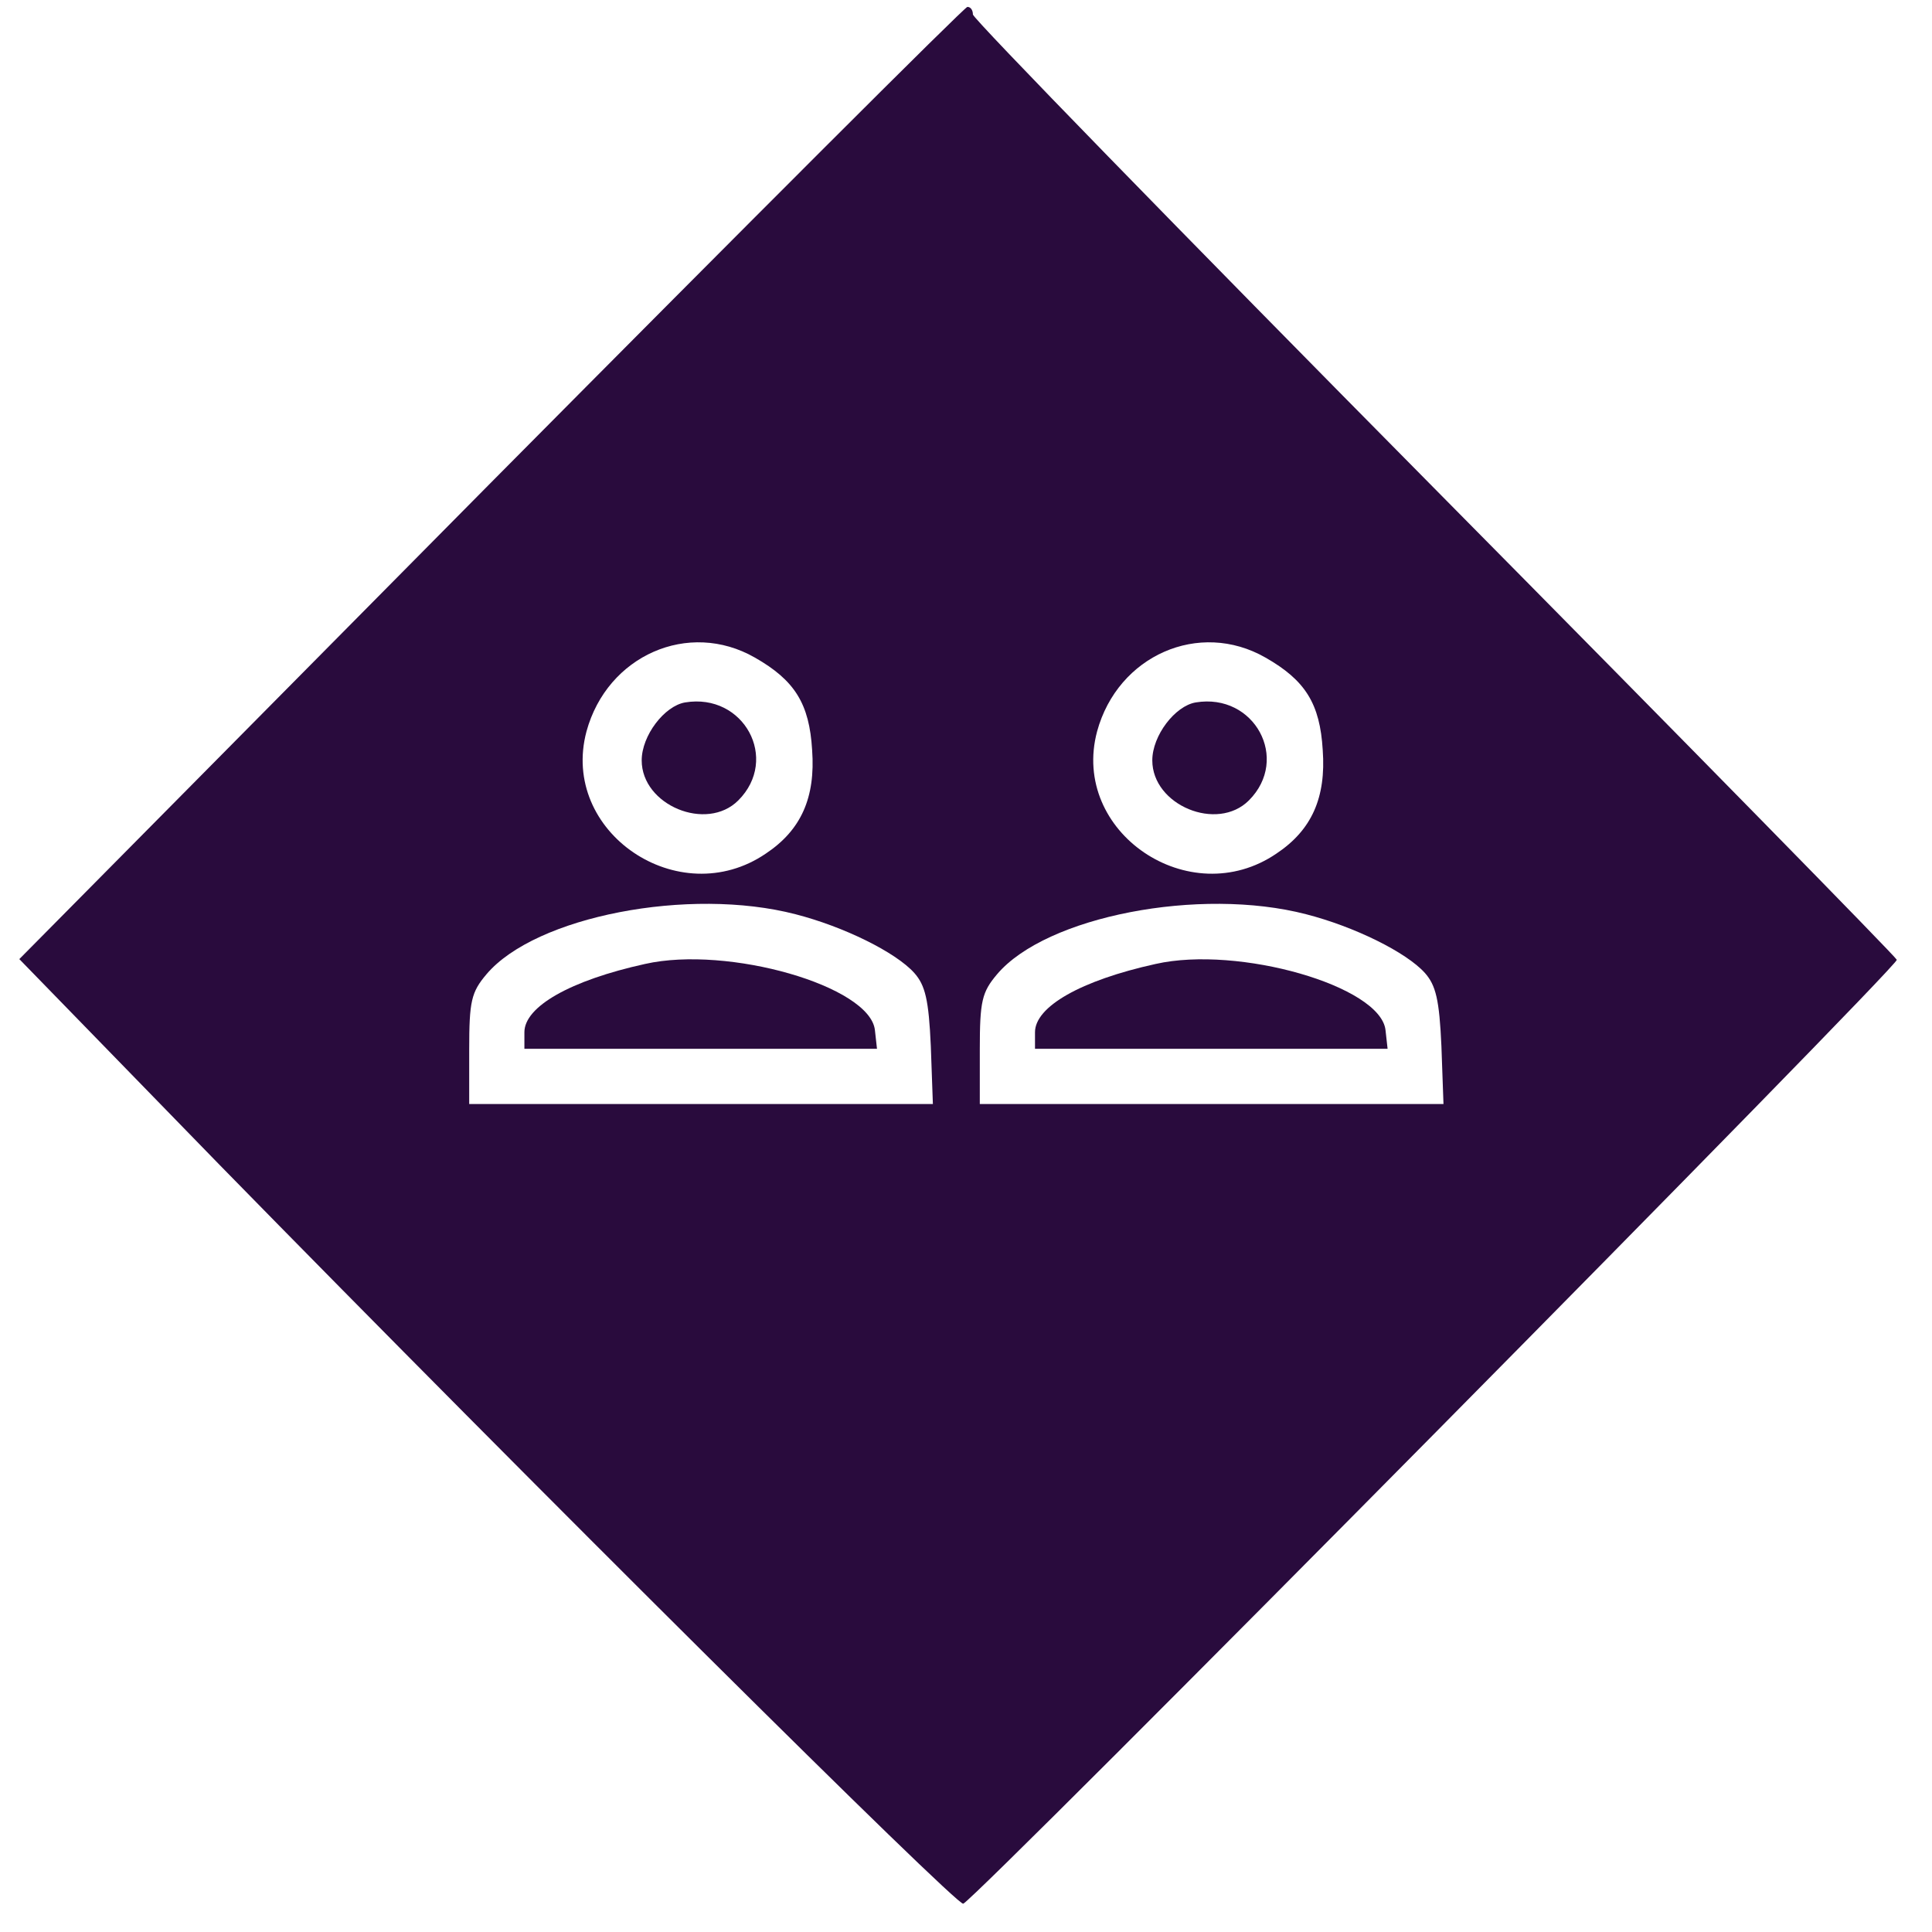 <?xml version="1.0" standalone="no"?>
<!DOCTYPE svg PUBLIC "-//W3C//DTD SVG 20010904//EN"
 "http://www.w3.org/TR/2001/REC-SVG-20010904/DTD/svg10.dtd">
<svg version="1.0" xmlns="http://www.w3.org/2000/svg"
 width="280pt" height="280pt" viewBox="0 0 280 280"
 preserveAspectRatio="xMidYMid meet">

<g transform="translate(0,280) scale(0.1,-0.1)"
fill="#290b3d" stroke="none">
<path d="M711 2100 l-683 -690 290 -298 c453 -463 1069 -1075 1078 -1071 21 9
1356 1359 1353 1368 -2 5 -304 313 -671 684 -368 372 -668 680 -668 686 0 6
-3 11 -8 11 -4 0 -315 -311 -691 -690z m383 -253 c58 -33 79 -67 83 -134 5
-69 -16 -116 -67 -150 -126 -86 -299 31 -260 177 30 110 148 162 244 107z
m740 0 c58 -33 79 -67 83 -134 5 -69 -16 -116 -67 -150 -126 -86 -299 31 -260
177 30 110 148 162 244 107z m-681 -372 c70 -18 145 -55 172 -85 16 -18 21
-39 24 -106 l3 -84 -336 0 -336 0 0 79 c0 70 3 83 25 109 71 84 294 127 448
87z m740 0 c70 -18 145 -55 172 -85 16 -18 21 -39 24 -106 l3 -84 -336 0 -336
0 0 79 c0 70 3 83 25 109 71 84 294 127 448 87z"/>
<path d="M993 1782 c-30 -5 -63 -48 -63 -84 0 -65 94 -104 140 -58 60 60 8
156 -77 142z"/>
<path d="M1733 1782 c-30 -5 -63 -48 -63 -84 0 -65 94 -104 140 -58 60 60 8
156 -77 142z"/>
<path d="M935 1403 c-109 -24 -175 -62 -175 -99 l0 -24 256 0 255 0 -3 27 c-7
64 -213 123 -333 96z"/>
<path d="M1675 1403 c-109 -24 -175 -62 -175 -99 l0 -24 256 0 255 0 -3 27
c-7 64 -213 123 -333 96z"/>
</g>
</svg>
